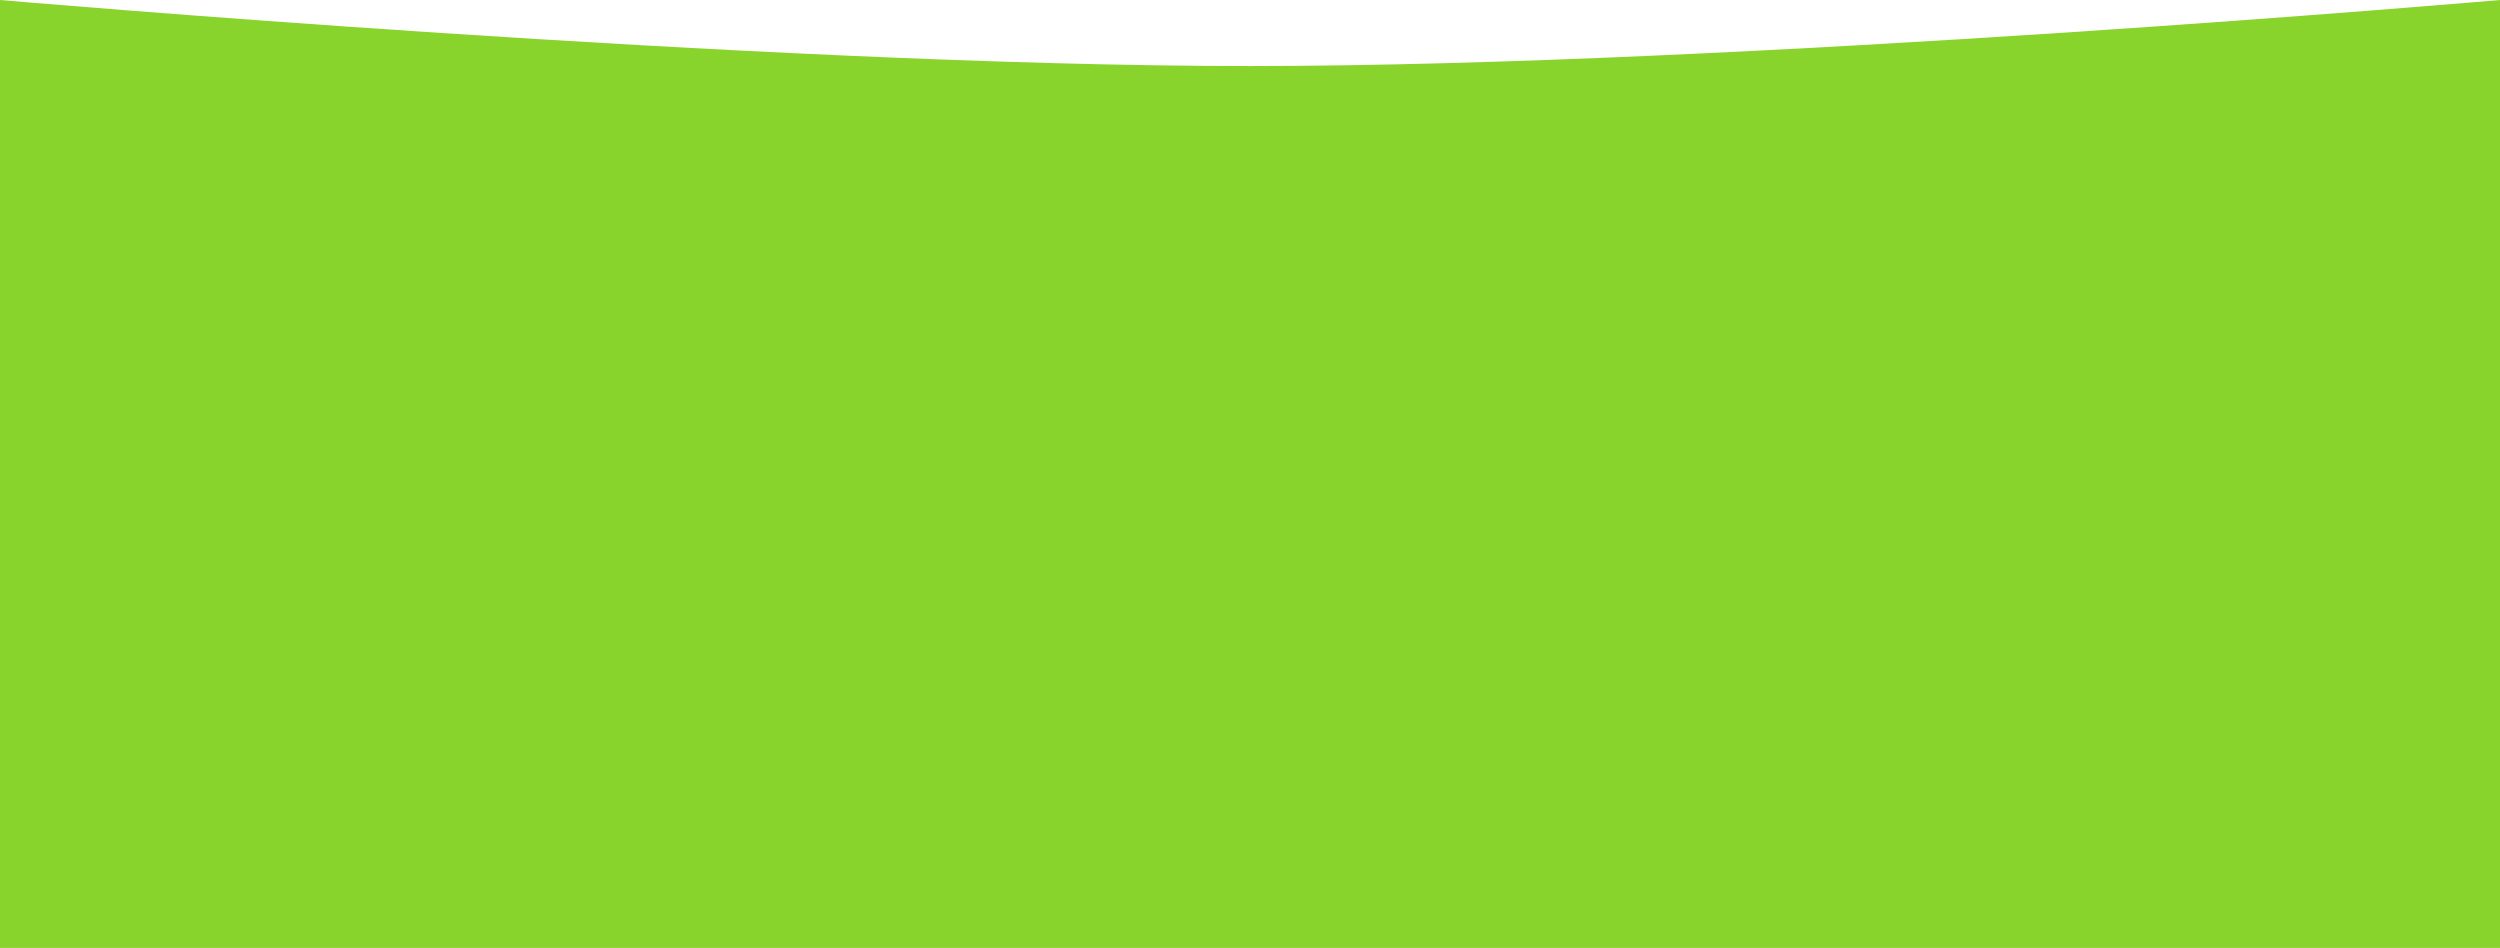 <?xml version="1.0" encoding="UTF-8"?> <svg xmlns="http://www.w3.org/2000/svg" width="1440" height="546" viewBox="0 0 1440 546" fill="none"><g clip-path="url(#clip0_810_382)"><path d="M0 0C0 0 438.527 38.041 720 38.041C1001.47 38.041 1440 0 1440 0V546H0V0Z" fill="#89D42C"></path></g><defs><clipPath id="clip0_810_382"><rect width="1440" height="546" fill="white"></rect></clipPath></defs></svg> 